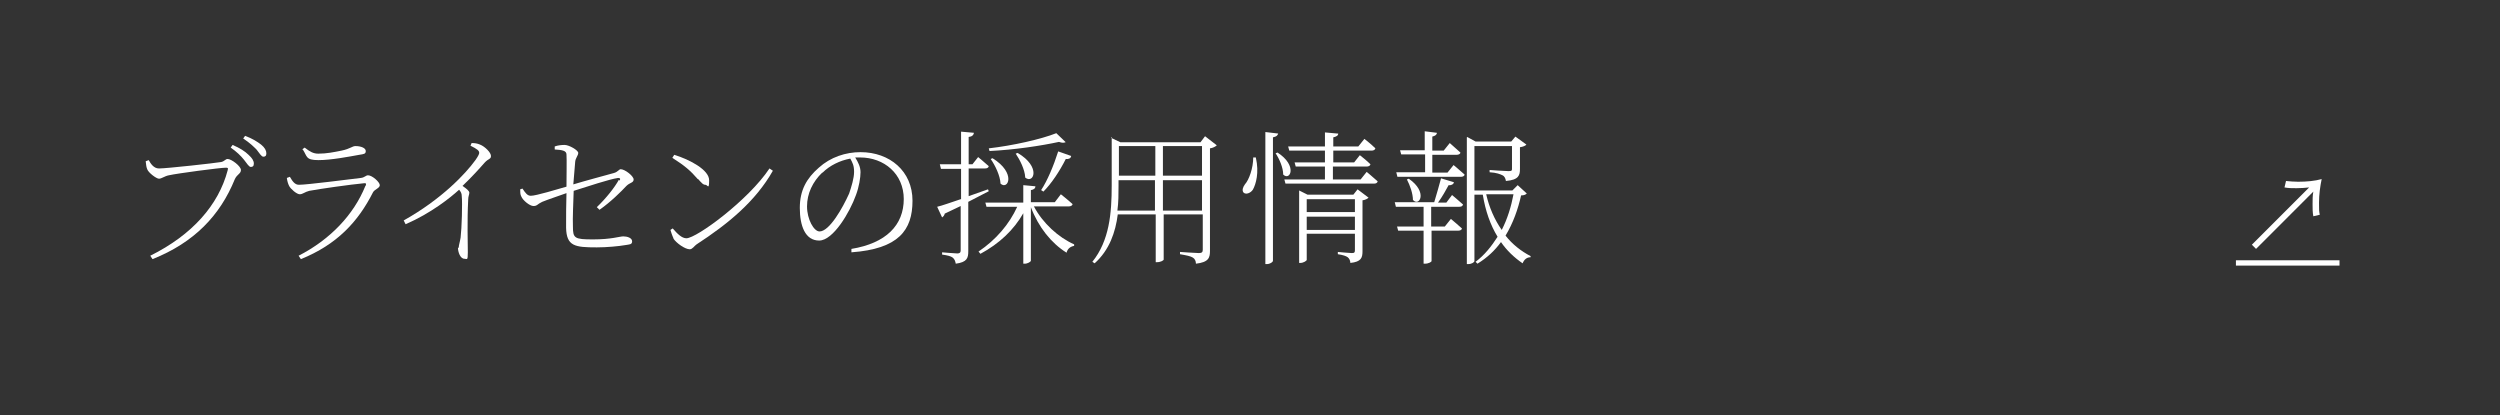 <?xml version="1.0" encoding="UTF-8"?>
<svg xmlns="http://www.w3.org/2000/svg" version="1.1" viewBox="0 0 658.9 109.4">
  <defs>
    <style>
      .cls-1 {
        isolation: isolate;
      }

      .cls-2 {
        fill: #fff;
      }

      .cls-3 {
        fill: #333;
      }
    </style>
  </defs>
  <!-- Generator: Adobe Illustrator 28.7.8, SVG Export Plug-In . SVG Version: 1.2.0 Build 200)  -->
  <g>
    <g id="_レイヤー_2">
      <g id="_レイヤー_1-2">
        <rect class="cls-3" y="0" width="658.9" height="109.4"/>
        <path class="cls-2" d="M60,44.9c.2-.7,0-.7-.5-.7-1.5,0-12.8,1.5-15,2-1.1.2-1.9.9-2.6.9s-2.8-1.6-3.1-2.5c-.2-.5-.3-1-.4-2.1l.8-.3c.5.9,1.3,2.2,2.7,2.2,2,0,14.7-1.4,16.4-1.7.9-.2,1.1-.8,1.7-.8,1,0,3.5,1.9,3.5,2.9s-1,1.1-1.6,2.4c-3.9,9.6-10.7,16.7-21.7,21.1l-.6-.9c11.1-5.5,18-13.4,20.4-22.5h0ZM64.3,42.1c-.8-1-1.9-2.1-3.5-3.2l.5-.7c1.9.8,3.3,1.7,4.2,2.6,1,.9,1.4,1.6,1.4,2.3s-.3.9-.8.9-1-.9-1.8-1.9h0ZM67.7,39.5c-.9-.9-1.8-1.8-3.6-3l.5-.7c1.9.7,3.3,1.6,4.2,2.3,1,.8,1.4,1.6,1.4,2.3s-.3.9-.8.9-1-.9-1.8-1.9h0Z"/>
        <path class="cls-2" d="M96.4,48.9c.2-.5,0-.7-.5-.6-3.3.3-11.8,1.5-14.4,2-1.2.3-1.7.9-2.5.9s-2.4-1.4-2.8-2.2c-.3-.6-.5-1.3-.6-2.1l.8-.3c.7,1.2,1.3,2.1,2.4,2.1,2.2,0,13.7-1.5,16.3-1.8,1-.1,1.3-.7,1.9-.7,1.1,0,3.1,1.8,3.1,2.6s-1.4,1.1-1.8,1.9c-3.9,7.7-9.4,13.7-19,17.6l-.6-.9c8.2-4.2,14.5-10.7,17.6-18.4h0ZM79.6,39.4l.7-.5c1.4,1.1,2.3,1.6,3.6,1.6,2.2,0,4.1-.4,6.1-.8,2.4-.5,2.8-1.2,3.7-1.2,1.4,0,2.7.5,2.7,1.3s-.5.8-1.7,1c-2.8.5-7.4,1.4-10.8,1.4s-2.9-1-4.1-2.8h0Z"/>
        <path class="cls-2" d="M120.9,65.3c0-.7.3-1.4.5-2.7.3-2.4.5-9.2.3-10.9,0-.7-.2-1.1-.7-1.7-2.3,2.1-7.4,6.2-14.1,9.1l-.5-1c10-5.6,16.3-12.3,18.9-15.9.7-1,1-1.6,1-1.9,0-.6-.5-1-2.3-1.9l.3-.7c.8,0,1.5.1,2.2.4,1.3.5,2.9,2.1,2.9,3s-.6.6-1.7,1.8c-1.4,1.6-3.2,3.6-5.8,6.1,1,.7,1.8,1.3,1.8,1.8s-.3.9-.3,1.8c-.3,5.7-.1,11.6-.1,13.9s-.2,1.7-.9,1.7c-1.1,0-1.7-1.8-1.7-2.9h0Z"/>
        <path class="cls-2" d="M163.3,47.6c.3-.5.1-.7-.4-.7-2.2.3-8.2,2.3-11.7,3.4-.1,3.4-.3,7.1-.2,9.4,0,3.1.4,3.4,5.3,3.4s7-.8,8-.8,2.3.4,2.3,1.3-.7.8-1.8,1c-1.7.3-4.9.6-7.5.6-5.8,0-8-.3-8.1-5.2,0-2.8,0-6.6.1-9.1-1.9.7-4.7,1.6-6.4,2.3-1.3.6-1.3,1.1-2.3,1.1s-2.8-1.5-3.2-2.5c-.3-.5-.3-1.2-.3-1.9l.6-.2c.8,1.2,1.3,1.9,2.2,1.9,1.4,0,6.9-1.7,9.4-2.4,0-3.2.1-7,0-8.5,0-1-1.2-1.2-3.1-1.3v-.8c.8-.3,1.8-.4,2.6-.4,1.2,0,3.6,1.4,3.6,2.1s-.7,1.3-.8,2.3c-.1,1.2-.3,3.4-.5,6,3.3-1,8.2-2.3,10.7-3,1.1-.3,1.3-1,1.8-1,1.1,0,3.4,1.8,3.4,2.7s-1,.8-1.9,1.7c-1.4,1.5-4.1,4.2-7.1,6.3l-.7-.7c2.5-2.4,4.7-5.2,5.8-7.2h0Z"/>
        <path class="cls-2" d="M177.5,62.8c-.3-.6-.7-1.8-.8-2.2l.6-.4c1.2,1.4,2.4,2.6,3.6,2.6,2.7,0,16.4-10.1,21.9-18.4l.9.6c-4.6,8.1-11.8,14-20.1,19.4-.6.4-1.1,1.3-1.8,1.3-1.3,0-3.6-1.7-4.3-2.8h0ZM183.9,47.2c-1.9-2.2-3.4-3.5-6.7-5.6l.5-.8c4.2,1.3,9.2,4,9.2,6.7s-.4,1.2-1,1.2-.9-.4-1.9-1.5h0Z"/>
        <path class="cls-2" d="M238.2,52.5c0-6.7-5.2-11-11.5-11h-1.3c.8,1.3,1.4,2.5,1.4,3.9s-.4,3.9-1.2,6c-1.6,4.5-6,12-9.7,12s-5.1-3.9-5.1-8.6,1.8-7.8,5-10.6c3.1-2.8,7.1-4.1,11-4.1,7.7,0,13.7,5,13.7,12.8s-3.7,12.7-16.1,13.6v-.9c9.1-1.5,13.8-6.2,13.8-13.2h0ZM216.7,45.5c-2.5,2.4-4,5.5-4,8.9s1.8,6.6,3.3,6.6c2.6,0,6.1-6.2,7.8-10,.6-1.8,1.3-4,1.3-5.7s-.4-2.4-1-3.5c-2.7.5-5.4,1.8-7.3,3.7Z"/>
        <path class="cls-2" d="M253.3,52.5v-8h-5.3l-.3-1.2h5.6v-8.6l3.4.3c-.1.6-.5,1-1.4,1.1v7.2h1l1.5-1.9s1.7,1.4,2.8,2.4c-.1.4-.4.6-1,.6h-4.3v7.3l5.1-1.8.2.5-5.4,2.8v13c0,1.8-.3,2.9-3.3,3.3-.1-.6-.3-1.2-.8-1.6-.5-.4-1.4-.6-2.8-.8v-.6s3.4.3,4,.3.9-.2.9-.8v-11.7l-4.2,2c-.1.5-.4.8-.7,1l-1.3-2.8c1.3-.3,3.5-1.1,6.2-2h0ZM272.9,49.1c0,.5-.4.9-1.2,1v3.2h6.3l1.6-2.1s1.9,1.5,3.1,2.6c-.1.4-.5.6-1,.6h-9.2c2.3,4.4,6.5,8.2,10.6,10v.4c-1,.2-1.7.7-2,1.8-4-2.5-7.4-6.7-9.4-12v14.1c0,.3-.9.8-1.6.8h-.4v-13.3c-2.5,4.4-6.3,8-11.3,10.7l-.5-.6c4.6-3.1,8.1-7.2,10.2-11.8h-8.1l-.3-1.1h10v-4.6l3.2.3h0ZM280.9,37.4c-.3.3-1,.3-1.8,0-4.6,1-11.8,2.1-18.3,2.4l-.2-.7c6.2-.7,13.8-2.4,17.8-4,0,0,2.5,2.4,2.5,2.4ZM263.7,48.4c-.1-2.1-1.4-4.8-2.6-6.5l.5-.2c6.3,3.9,4.1,8.5,2.1,6.7ZM270.2,46.7c-.1-2-1.4-4.6-2.5-6.2l.5-.2c6.3,3.7,4.2,8.3,2,6.5ZM282.3,41.2c-.1.5-.6.8-1.4.7-1.6,3.2-3.8,6.5-5.9,8.6l-.6-.4c1.6-2.4,3.3-6.4,4.5-10.2l3.4,1.2h0Z"/>
        <path class="cls-2" d="M292.8,36.3l2.5,1.2h21.1l1.2-1.6,3.1,2.4c-.3.3-1,.7-1.8.8v27c0,1.8-.3,3-3.7,3.4,0-.7-.3-1.3-.8-1.6-.6-.4-1.7-.6-3.4-.9v-.6s4.2.3,5,.3,1-.3,1-.9v-9.3h-10.3v11.9c0,.2-.7.7-1.8.7h-.3v-12.6h-10c-.6,4.7-2.2,9.4-6.1,12.9l-.6-.4c4.5-5.6,5.1-12.8,5.1-20.1v-12.8h0ZM294.8,49c0,2.1,0,4.3-.3,6.5h9.9v-8h-9.6s0,1.5,0,1.5ZM304.5,46.3v-7.8h-9.6v7.8h9.6ZM316.8,38.5h-10.3v7.8h10.3s0-7.8,0-7.8ZM306.5,47.5v8h10.3v-8h-10.3Z"/>
        <path class="cls-2" d="M331,41.6c.9,3.9,0,7-.8,8.4-.6.9-1.9,1.4-2.5.7-.4-.6-.1-1.4.4-2.1,1.1-1.2,2.2-4.3,2.2-7.1h.7s0,0,0,0ZM336.9,35.1c-.1.5-.4.9-1.4,1.1v32.5c0,.4-.8.9-1.6.9h-.4v-34.8l3.4.4h0ZM338.2,46c0-1.8-1-4.1-2-5.6l.5-.2c5.4,3.5,3.3,7.6,1.5,5.8ZM352.7,35.2c0,.5-.4.8-1.3,1v2.4h6.6l1.6-2s1.8,1.4,2.9,2.5c-.1.4-.5.6-1,.6h-10.1v3.1h5.5l1.5-1.9s1.8,1.4,2.8,2.4c-.1.4-.5.6-1,.6h-8.9v3.4h7.3l1.6-2s1.8,1.5,2.9,2.5c-.1.4-.4.6-1,.6h-23.3l-.3-1.1h10.7v-3.4h-7.7l-.3-1.1h8v-3.1h-9.4l-.3-1.1h9.7v-3.7l3.3.3h0ZM342.4,50.2l2.2,1.1h12.1l1.1-1.4,2.9,2.2c-.3.3-.9.6-1.6.7v13.4c0,1.7-.3,2.8-3.2,3.1,0-.6-.3-1.2-.7-1.5s-1.2-.6-2.6-.8v-.6s3,.3,3.7.3.8-.2.8-.8v-4.3h-12.7v6.9c0,.2-.8.8-1.7.8h-.3v-19.2h0ZM344.4,52.5v3.4h12.7v-3.4h-12.7ZM344.4,60.6h12.7v-3.5h-12.7v3.5Z"/>
        <path class="cls-2" d="M375.5,39.7v-5.1l3.2.4c0,.5-.4.8-1.2,1v3.7h3l1.6-2s1.7,1.5,2.8,2.5c0,.4-.5.6-1,.6h-6.4v4.7h4l1.6-2s1.8,1.5,2.9,2.5c0,.4-.5.6-.9.6h-16.8l-.3-1.2h7.6v-4.7h-6.3l-.3-1.1h6.6,0ZM383.2,48.1c-.1.4-.6.8-1.4.7-.7,1.3-1.7,3.1-2.8,4.6h2.2l1.5-2s1.8,1.5,2.9,2.5c-.1.4-.4.6-1,.6h-7.4v5.2h3.6l1.6-2s1.8,1.5,2.9,2.5c0,.4-.5.6-1,.6h-7v8c0,.2-.7.7-1.8.7h-.3v-8.7h-6.7l-.3-1.1h7v-5.2h-7.3l-.3-1.2h10.4c.6-1.9,1.3-4.5,1.8-6.3l3.3,1h0ZM372.4,52.8c0-1.8-.8-4-1.6-5.5l.5-.2c5.1,3.5,2.8,7.5,1.1,5.6ZM386.7,36.1l2.2,1.2h9.4l1.1-1.3,2.9,2.1c-.2.3-.9.6-1.7.7v5.7c0,1.7-.3,2.9-3.7,3.2-.1-.6-.3-1.2-.9-1.5-.6-.3-1.6-.7-3.4-.8v-.6s4.1.3,5,.3.9-.2.9-.7v-5.9h-9.9v11.7h10l1.4-1.4,2.4,2.2c-.3.3-.7.5-1.5.5-.8,3.6-2.1,7.3-4.1,10.6,1.8,2.3,4.1,4.1,6.6,5.4v.3c-1,0-1.7.6-2.1,1.6-2.2-1.5-4.2-3.4-5.7-5.6-1.6,2.2-3.6,4.1-6.2,5.7l-.5-.5c2.4-1.8,4.2-4.1,5.8-6.6-1.9-3.1-3.2-6.8-3.9-11.1h-2.2v17.5c0,.3-.7.8-1.6.8h-.4v-33.4h0ZM391.7,51.2c.8,3.5,2.2,6.7,4.1,9.4,1.5-2.9,2.5-6.2,3.1-9.4h-7.2Z"/>
        <g class="cls-1">
          <g class="cls-1">
            <path class="cls-2" d="M593.5,64.5l15.1-15.1c-.9.1-2.1.2-3.3.2s-2.2,0-3.2-.2l.4-1.7c1,.1,2.1.2,3.2.2,2.2,0,4.4-.2,6.2-.7-.4,1.9-.7,4.1-.7,6.2s0,2.2.2,3.2l-1.7.4c-.2-1-.2-2.1-.2-3.2s0-2.3.2-3.3l-15.1,15.1-1.2-1.2Z"/>
            <path class="cls-2" d="M589.3,70v-1.4h27.3v1.4h-27.3Z"/>
          </g>
        </g>
      </g>
    </g>
  </g>
</svg>